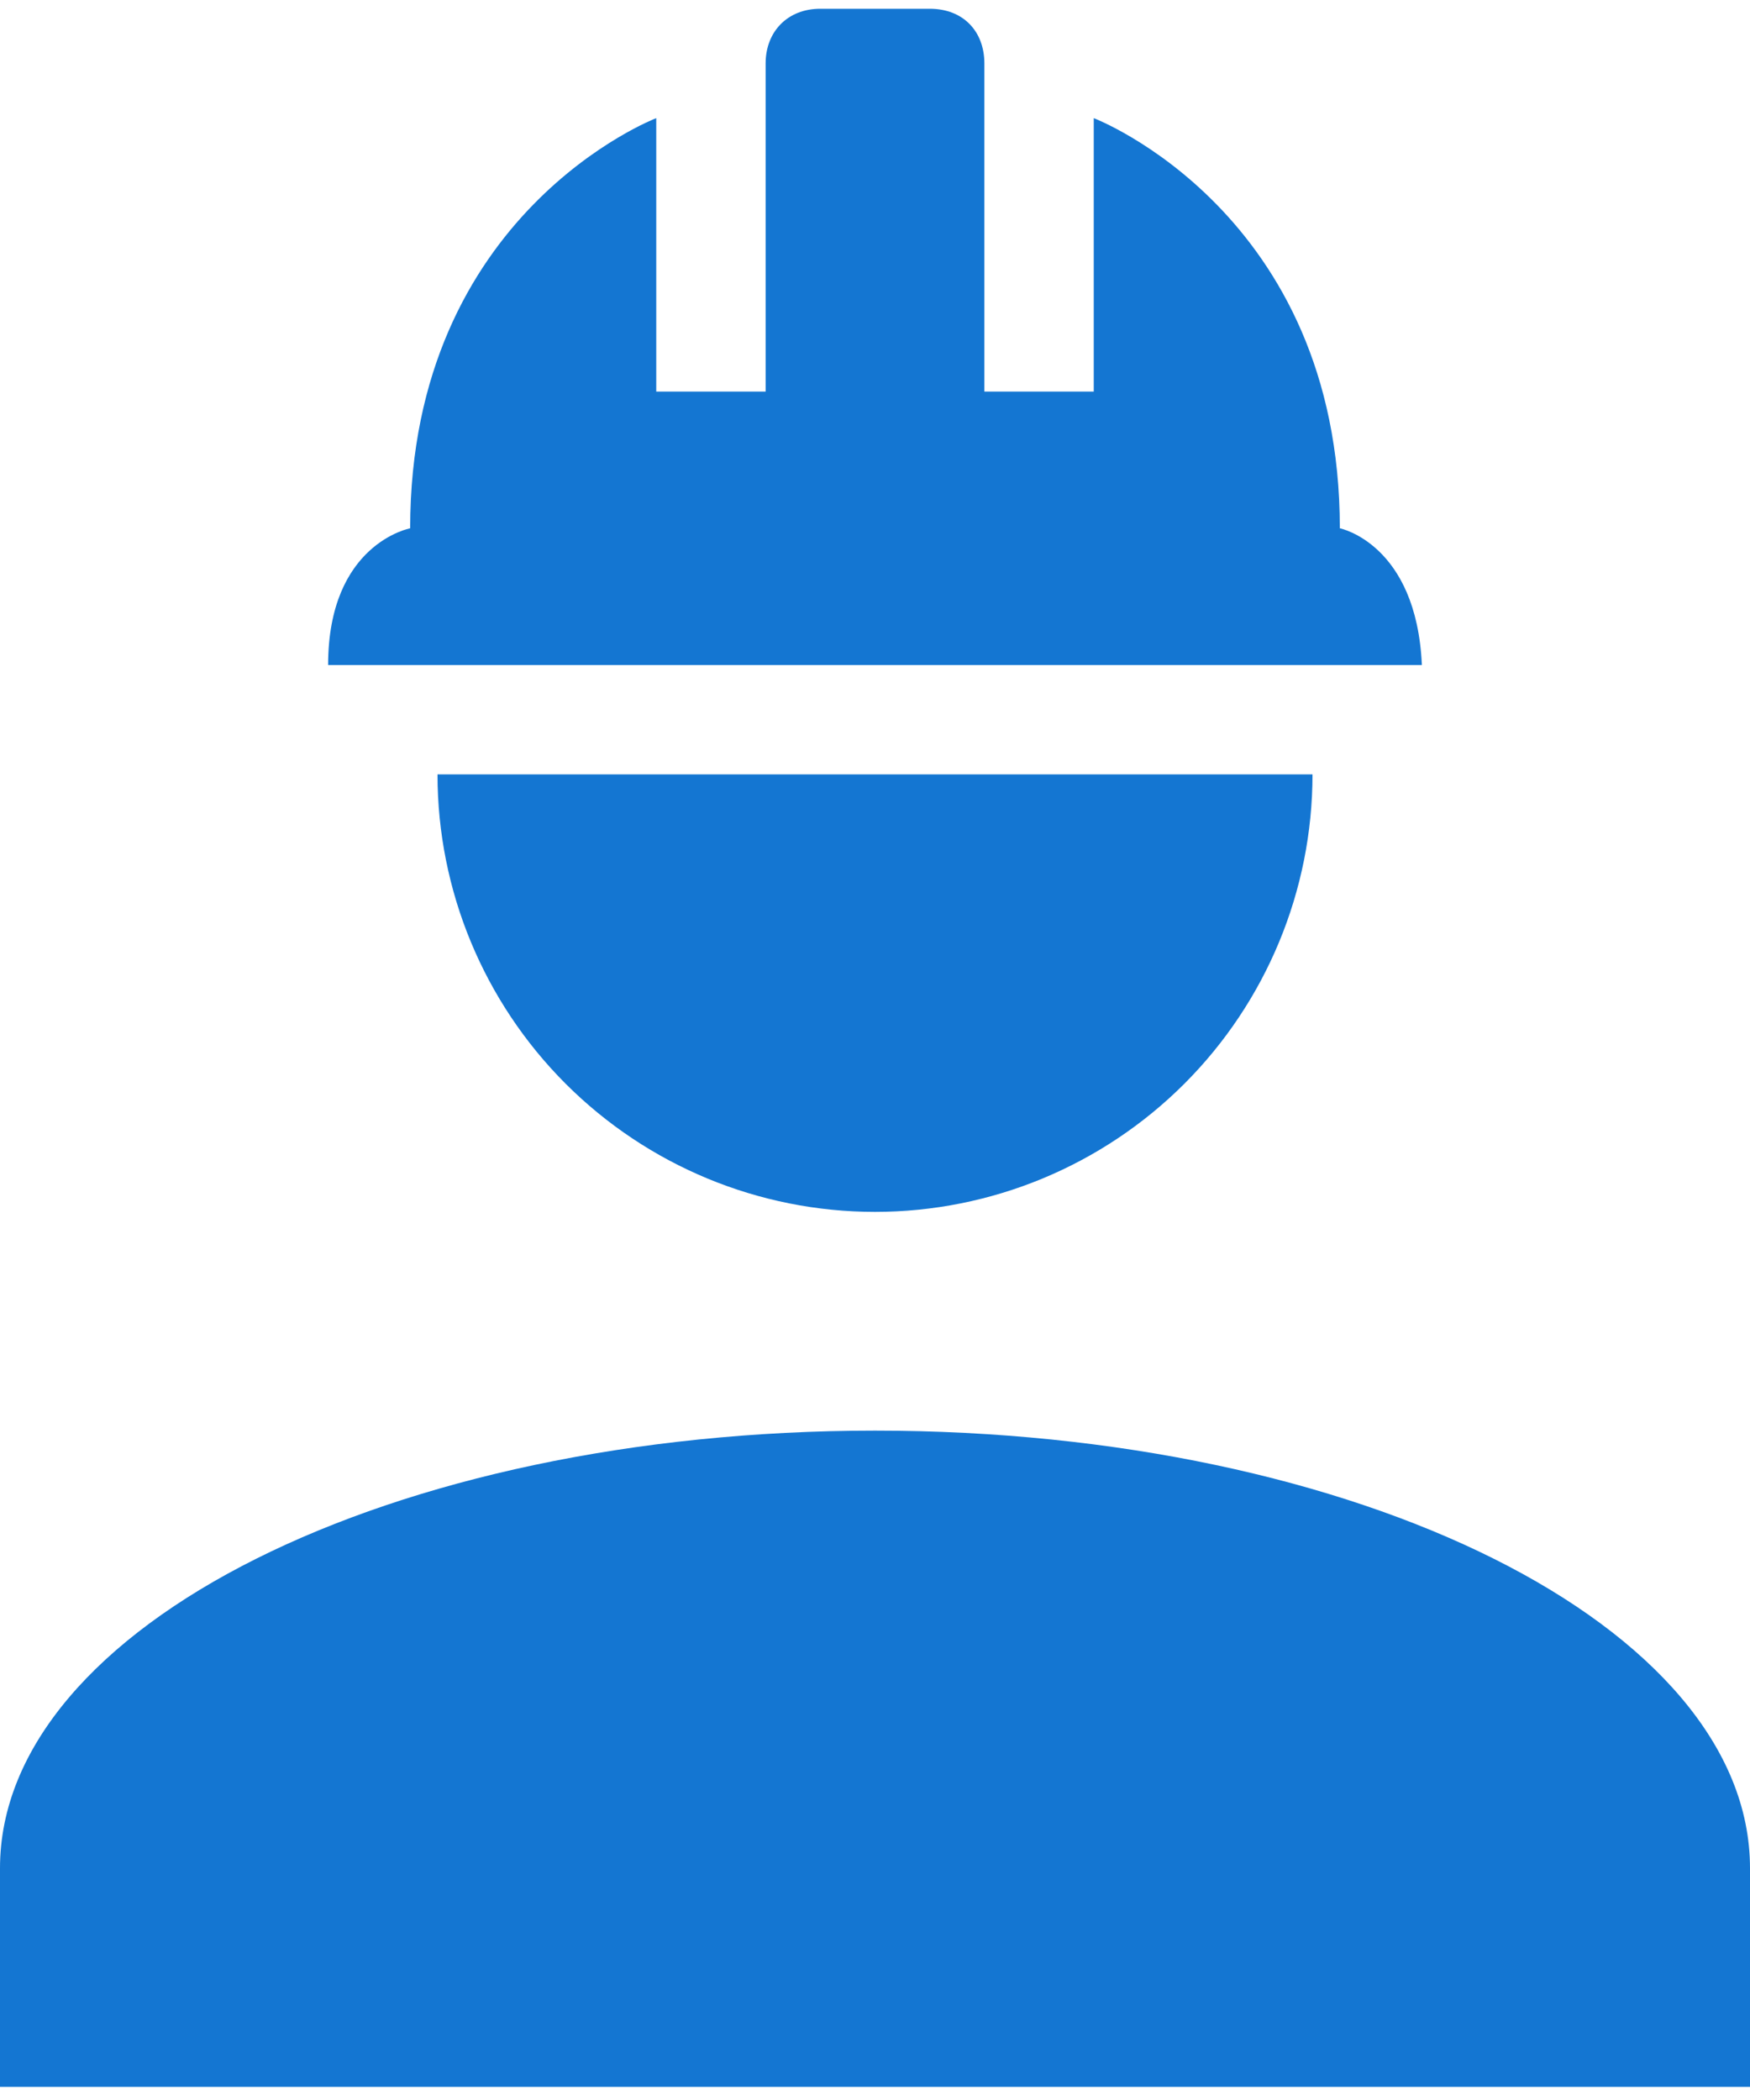 <svg width="100" height="120" viewBox="0 0 100 120" fill="none" xmlns="http://www.w3.org/2000/svg">
<path d="M50 81.75C22.375 81.75 0 92.938 0 106.75V119.25H100V106.75C100 92.938 77.625 81.75 50 81.75ZM25 44.25C25 50.88 27.634 57.239 32.322 61.928C37.011 66.616 43.37 69.25 50 69.25C56.63 69.25 62.989 66.616 67.678 61.928C72.366 57.239 75 50.88 75 44.25M46.875 0.5C45 0.5 43.75 1.812 43.75 3.625V22.375H37.5V6.75C37.5 6.75 23.438 12.125 23.438 30.188C23.438 30.188 18.75 31.062 18.75 38H81.25C80.938 31.062 76.562 30.188 76.562 30.188C76.562 12.125 62.5 6.75 62.5 6.75V22.375H56.25V3.625C56.25 1.812 55.062 0.5 53.125 0.5H46.875Z" fill="#1476D2"/>
</svg>
